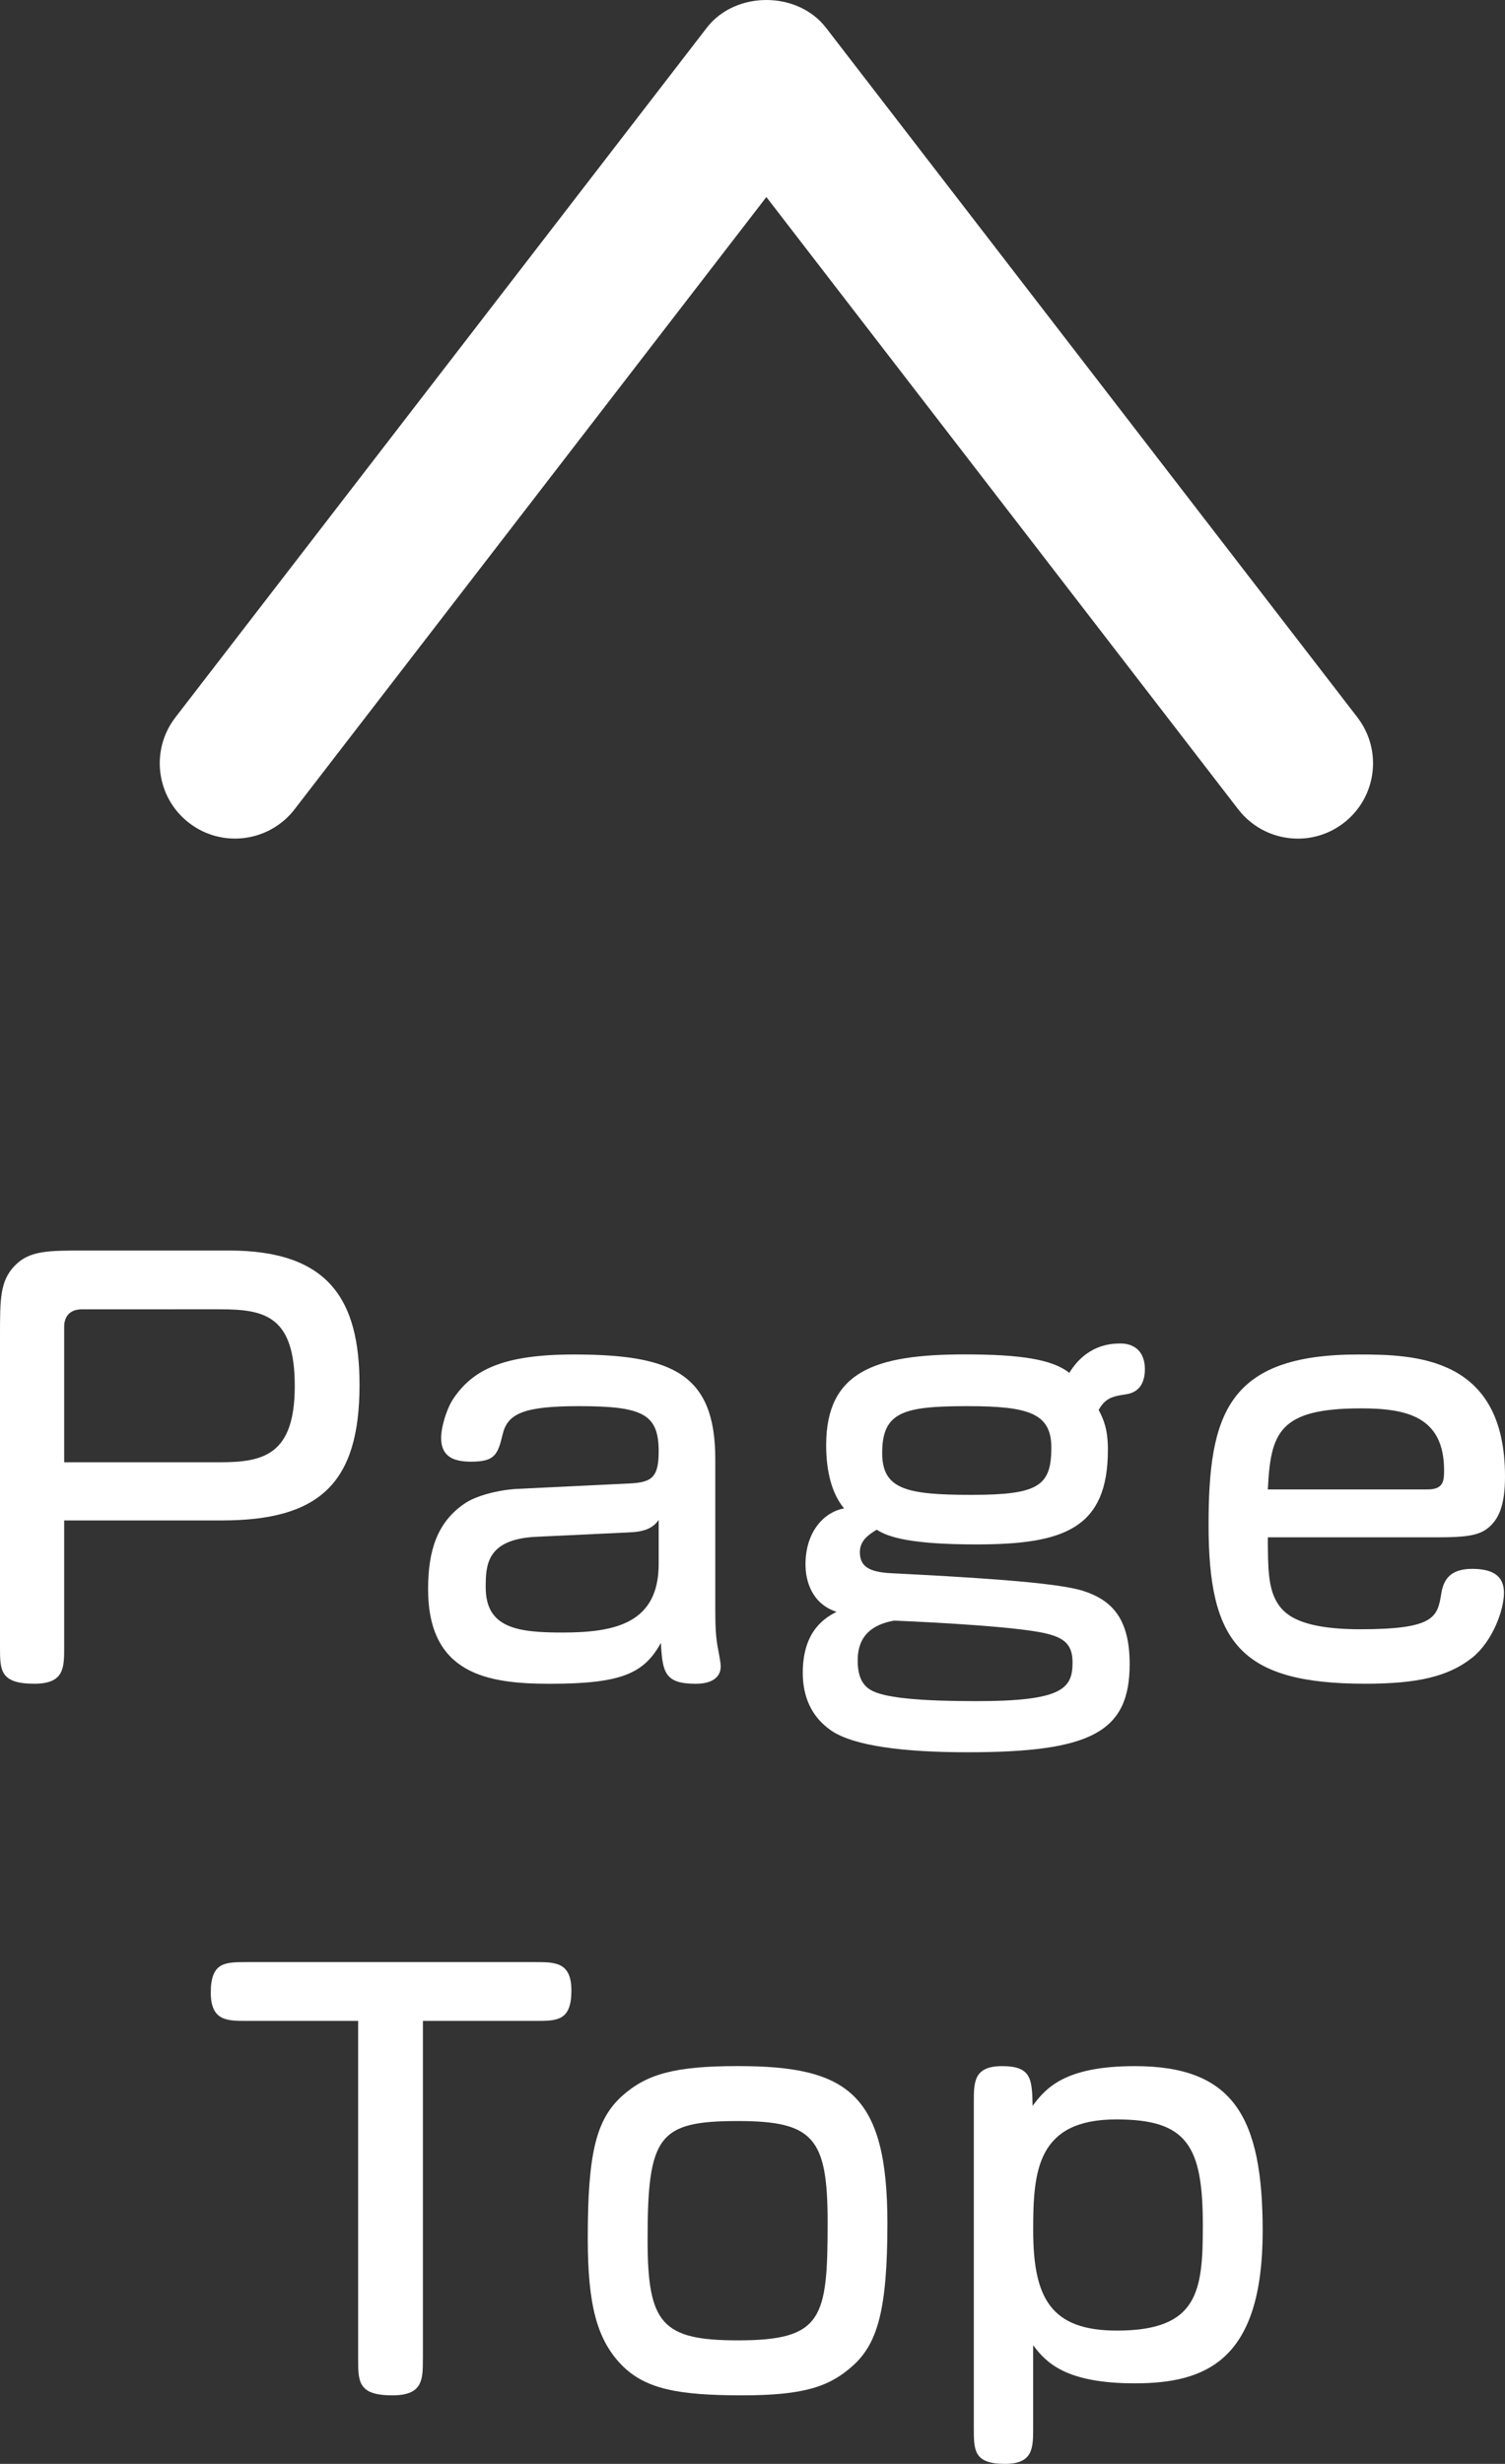 <?xml version="1.0" encoding="utf-8"?>
<!-- Generator: Adobe Illustrator 15.0.0, SVG Export Plug-In . SVG Version: 6.00 Build 0)  -->
<!DOCTYPE svg PUBLIC "-//W3C//DTD SVG 1.1//EN" "http://www.w3.org/Graphics/SVG/1.1/DTD/svg11.dtd">
<svg version="1.1" id="レイヤー_1" xmlns="http://www.w3.org/2000/svg" xmlns:xlink="http://www.w3.org/1999/xlink" x="0px"
	 y="0px" width="35.971px" height="58.86px" viewBox="0 0 35.971 58.86" enable-background="new 0 0 35.971 58.86"
	 xml:space="preserve">
<rect x="0" y="0" width="35.971" height="58.86" fill="#333333" stroke="none"/>
<g>
	<g>
		<g>
			<path fill="#FFFFFF" d="M31.02,20.034c-0.538,0-1.071-0.241-1.426-0.701L18.317,4.707L7.041,19.333
				c-0.606,0.786-1.736,0.932-2.522,0.326c-0.787-0.606-0.933-1.736-0.326-2.522L16.893,0.663c0.681-0.884,2.167-0.884,2.849,0
				l12.701,16.474c0.606,0.787,0.46,1.916-0.326,2.522C31.79,19.912,31.403,20.034,31.02,20.034z"/>
		</g>
	</g>
	<g>
		<g>
			<path fill="#FFFFFF" d="M1.534,39.352c0,0.494,0,0.871-0.716,0.871C0,40.223,0,39.896,0,39.352v-7.449c0-0.871,0-1.3,0.351-1.665
				c0.352-0.364,0.793-0.364,1.678-0.364h3.444c2.393,0,3.12,1.183,3.12,3.211c0,2.34-0.948,3.237-3.289,3.237h-3.77V39.352z
				 M1.534,34.932h3.73c1.04,0,1.781-0.183,1.781-1.82c0-1.664-0.702-1.834-1.781-1.834H1.963c-0.338,0-0.429,0.222-0.429,0.416
				V34.932z"/>
		</g>
		<g>
			<path fill="#FFFFFF" d="M15.055,35.438c0.533-0.025,0.688-0.156,0.688-0.767c0-0.897-0.39-1.079-1.911-1.079
				c-1.326,0-1.703,0.182-1.819,0.676c-0.117,0.494-0.195,0.65-0.755,0.65c-0.416,0-0.715-0.117-0.715-0.572
				c0-0.234,0.117-0.662,0.286-0.923c0.468-0.702,1.196-1.065,2.887-1.065c2.34,0,3.38,0.455,3.38,2.496v3.627
				c0,0.39,0.013,0.662,0.078,0.975c0.013,0.064,0.052,0.273,0.052,0.352c0,0.233-0.169,0.416-0.598,0.416
				c-0.741,0-0.794-0.273-0.832-0.976c-0.403,0.728-0.937,0.976-2.652,0.976c-1.482,0-2.912-0.222-2.912-2.263
				c0-0.923,0.221-1.599,0.871-2.041c0.26-0.183,0.793-0.325,1.248-0.351L15.055,35.438z M15.743,36.309
				c-0.143,0.209-0.363,0.287-0.715,0.299l-2.197,0.104c-1.209,0.052-1.222,0.688-1.222,1.209c0,0.976,0.767,1.079,1.833,1.079
				c1.261,0,2.301-0.221,2.301-1.639V36.309z"/>
		</g>
		<g>
			<path fill="#FFFFFF" d="M26.48,34.632c0,1.886-1.053,2.263-3.146,2.263c-1.547,0-2.105-0.17-2.379-0.352
				c-0.169,0.104-0.403,0.247-0.403,0.533c0,0.324,0.183,0.48,0.754,0.507c1.769,0.091,3.888,0.208,4.563,0.416
				C26.584,38.221,27,38.676,27,39.754c0,1.625-0.923,2.106-3.874,2.106c-1.495,0-2.717-0.144-3.263-0.521
				c-0.469-0.324-0.676-0.806-0.676-1.377c0-1.027,0.559-1.326,0.806-1.457c-0.599-0.195-0.741-0.754-0.741-1.131
				c0-0.807,0.468-1.262,0.923-1.339c-0.286-0.339-0.429-0.871-0.429-1.509c0-1.768,1.17-2.17,3.315-2.17
				c1.325,0,2.093,0.117,2.496,0.441c0.402-0.65,0.948-0.702,1.222-0.702c0.364,0,0.585,0.222,0.585,0.611
				c0,0.324-0.13,0.546-0.429,0.599c-0.325,0.051-0.507,0.077-0.676,0.377C26.376,33.904,26.48,34.139,26.48,34.632z M20.5,39.676
				c0,0.416,0.143,0.637,0.403,0.741c0.338,0.144,1.092,0.222,2.431,0.222c2.055,0,2.301-0.299,2.301-0.924
				c0-0.468-0.233-0.623-0.806-0.728c-0.962-0.169-3.211-0.261-3.458-0.272C20.565,38.857,20.5,39.377,20.5,39.676z M21.085,34.71
				c0,0.871,0.585,1.001,2.132,1.001c1.6,0,1.911-0.208,1.911-1.131c0-0.819-0.546-0.988-2.002-0.988
				C21.605,33.592,21.085,33.723,21.085,34.71z"/>
		</g>
		<g>
			<path fill="#FFFFFF" d="M30.303,36.725c0,0.754,0.013,1.196,0.208,1.535c0.156,0.272,0.494,0.662,2.002,0.662
				c1.794,0,1.846-0.299,1.938-0.871c0.064-0.377,0.272-0.572,0.74-0.572c0.572,0,0.755,0.234,0.755,0.572
				c0,0.416-0.273,1.157-0.755,1.547c-0.571,0.455-1.313,0.625-2.561,0.625c-3.003,0-3.744-1.002-3.744-3.797
				c0-2.639,0.455-4.068,3.575-4.068c1.339,0,3.51,0.039,3.51,2.912c0,0.688-0.143,1.039-0.441,1.26
				c-0.222,0.156-0.533,0.195-1.145,0.195H30.303z M34.125,35.581c0.377,0,0.39-0.208,0.39-0.455c0-1.287-0.896-1.481-1.989-1.481
				c-1.963,0-2.158,0.584-2.223,1.937H34.125z"/>
		</g>
		<g>
			<path fill="#FFFFFF" d="M10.107,56.352c0,0.494,0,0.871-0.728,0.871c-0.819,0-0.819-0.326-0.819-0.871v-8.074H5.896
				c-0.468,0-0.858,0-0.858-0.676c0-0.729,0.339-0.729,0.858-0.729h6.903c0.468,0,0.858,0,0.858,0.677
				c0,0.728-0.339,0.728-0.858,0.728h-2.691V56.352z"/>
		</g>
		<g>
			<path fill="#FFFFFF" d="M21.21,53.113c0,2.094-0.247,2.874-0.818,3.395c-0.56,0.506-1.17,0.715-2.652,0.715
				c-1.547,0-2.314-0.156-2.873-0.715c-0.599-0.611-0.819-1.443-0.819-3.043c0-2.054,0.208-2.834,0.819-3.393
				c0.585-0.521,1.248-0.715,2.769-0.715C20.248,49.357,21.21,50.007,21.21,53.113z M15.478,53.504c0,2.002,0.338,2.405,2.157,2.405
				c2.028,0,2.146-0.521,2.146-2.821c0-2.016-0.338-2.418-2.146-2.418C15.737,50.67,15.478,51.021,15.478,53.504z"/>
		</g>
		<g>
			<path fill="#FFFFFF" d="M24.693,58.002c0,0.481,0,0.858-0.677,0.858c-0.741,0-0.741-0.325-0.741-0.858v-7.787
				c0-0.48,0-0.857,0.677-0.857c0.702,0,0.715,0.312,0.728,0.949c0.313-0.416,0.754-0.949,2.444-0.949
				c2.353,0,3.055,1.209,3.055,3.938c0,3.081-1.339,3.64-3.055,3.64c-1.651,0-2.119-0.494-2.431-0.91V58.002z M28.749,53.166
				c0-1.911-0.377-2.535-2.067-2.535c-1.897,0-1.988,1.234-1.988,2.639c0,1.625,0.416,2.406,2.002,2.406
				C28.645,55.676,28.749,54.727,28.749,53.166z"/>
		</g>
	</g>
</g>
</svg>
